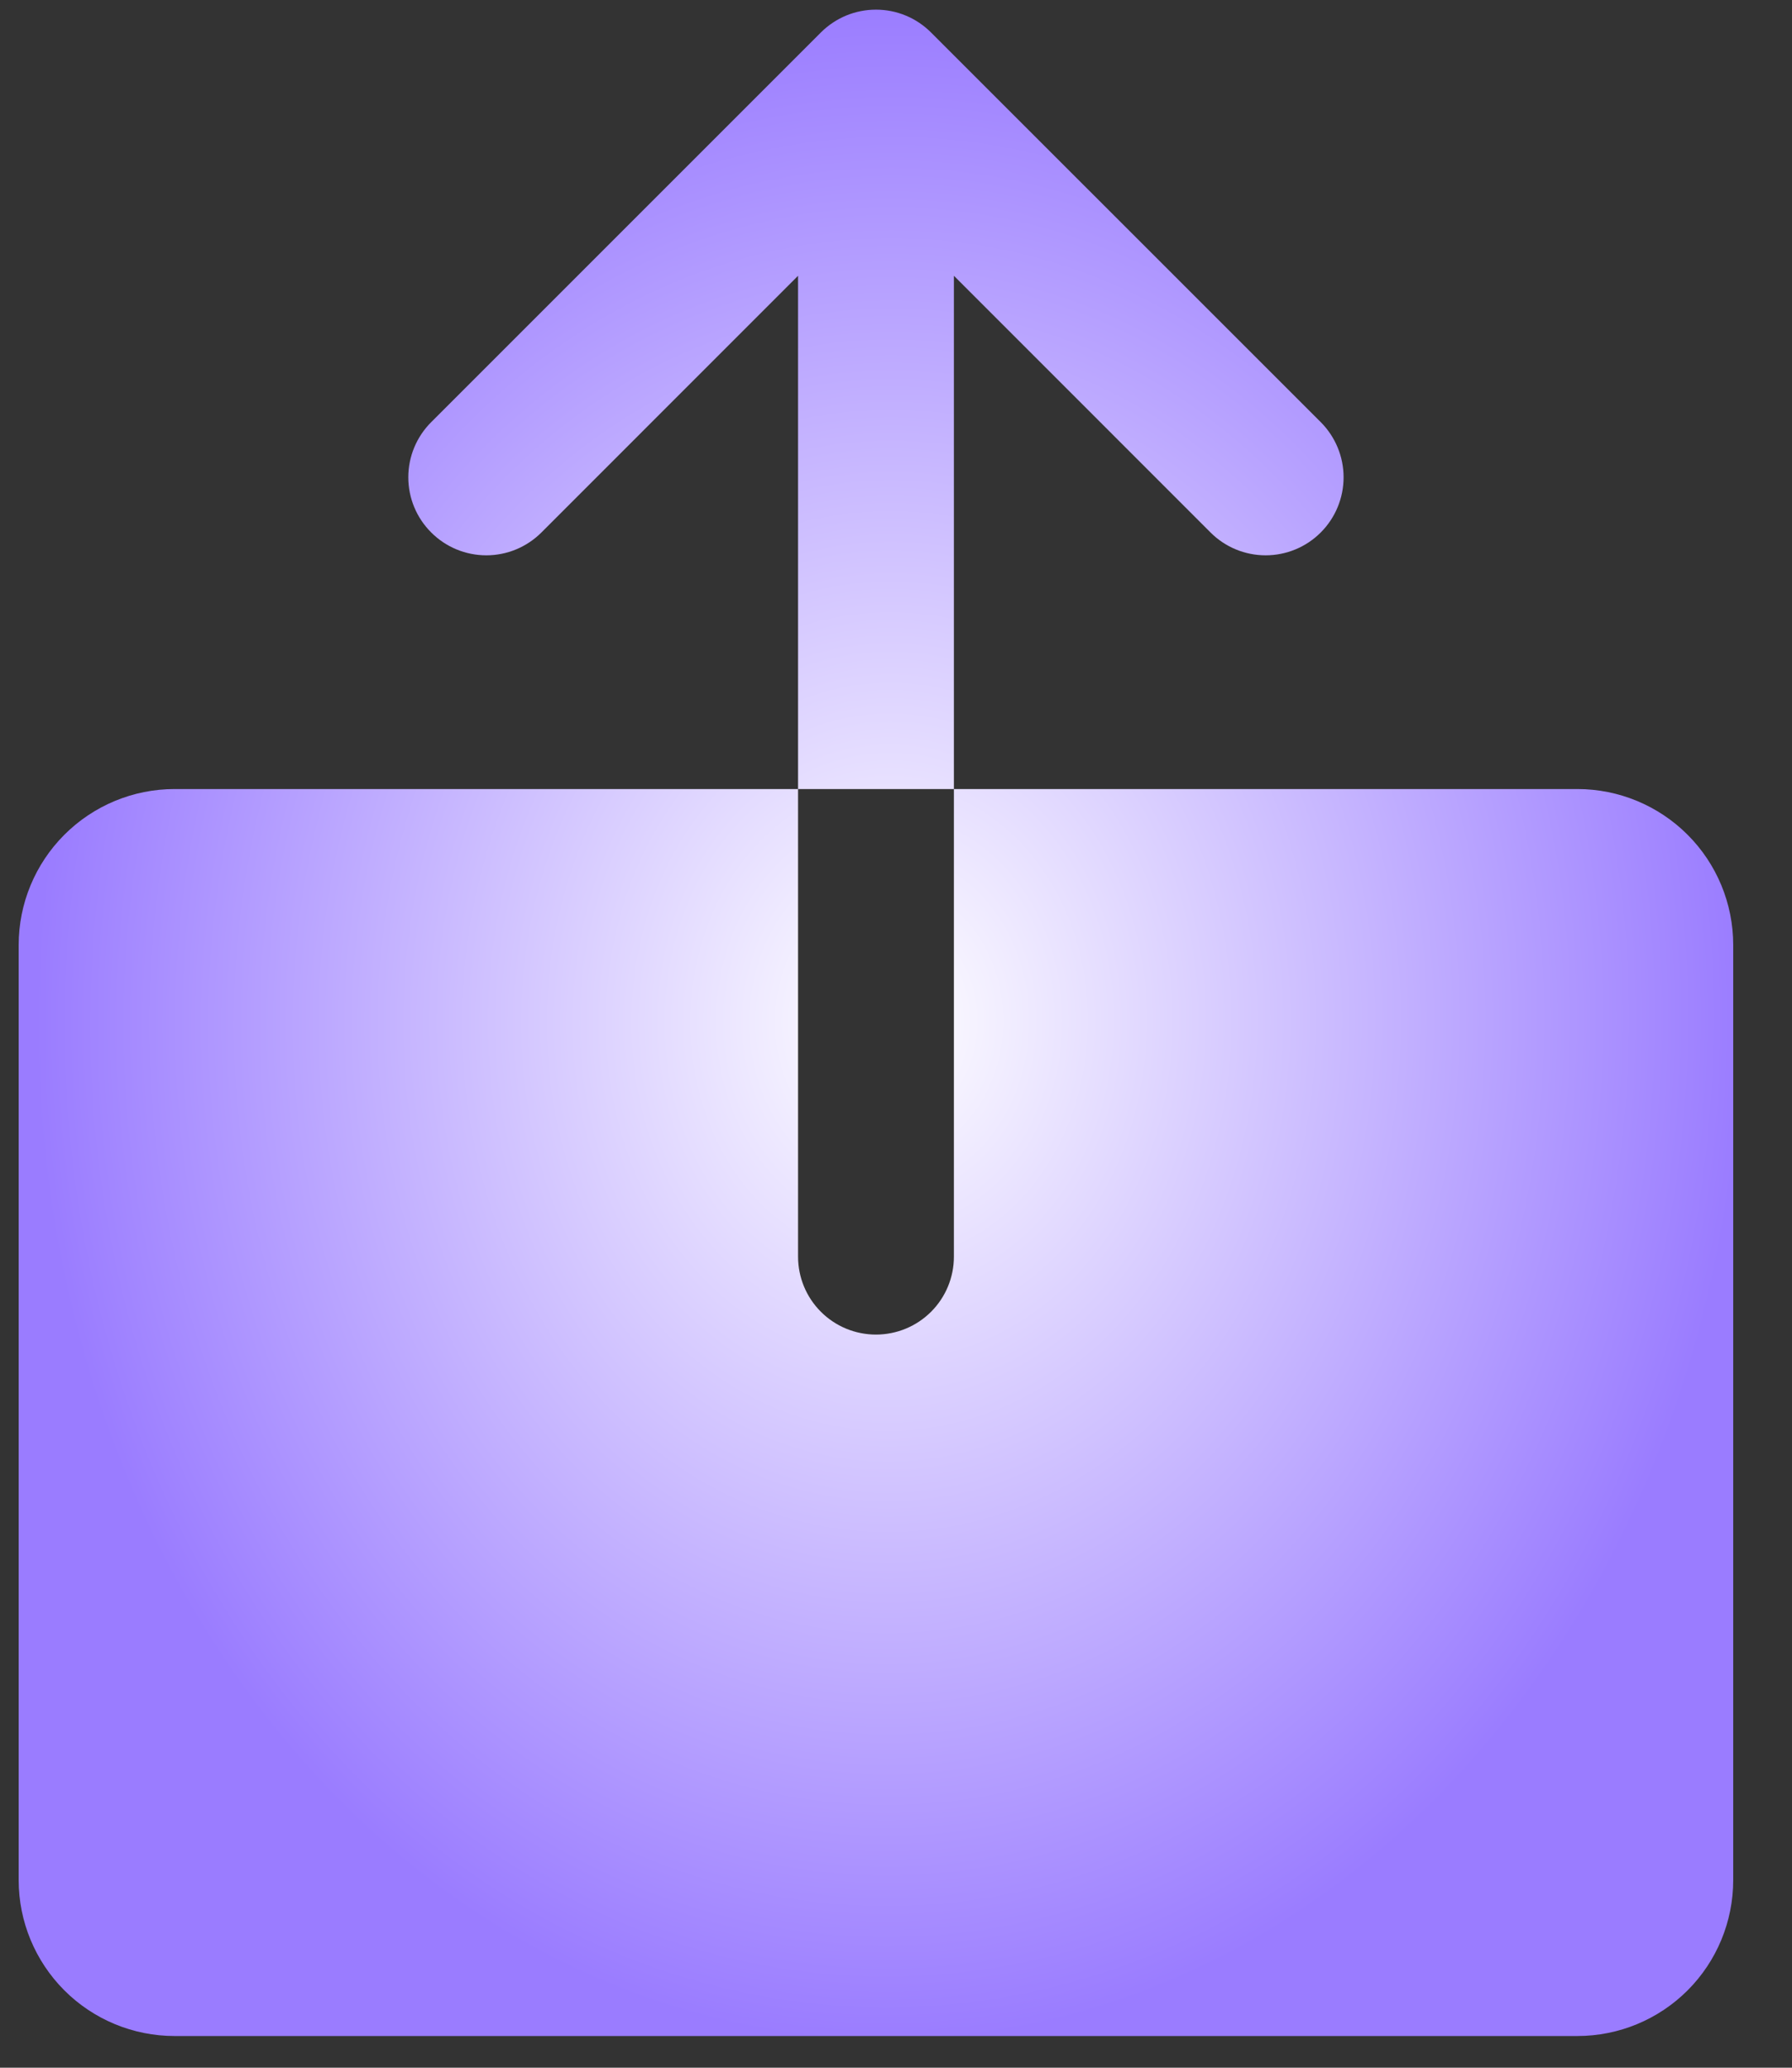 <?xml version="1.0" encoding="UTF-8"?> <svg xmlns="http://www.w3.org/2000/svg" width="26" height="30" viewBox="0 0 26 30" fill="none"><rect x="0" y="0" width="26" height="30" fill="#333333" stroke="none"/><path d="M25.147 13.71V27.279C25.147 27.878 24.909 28.454 24.485 28.878C24.061 29.302 23.486 29.54 22.886 29.54H2.533C1.933 29.54 1.358 29.302 0.934 28.878C0.51 28.454 0.271 27.878 0.271 27.279V13.71C0.271 13.11 0.51 12.535 0.934 12.111C1.358 11.687 1.933 11.448 2.533 11.448H11.579V18.233C11.579 18.533 11.698 18.82 11.91 19.032C12.122 19.244 12.409 19.363 12.709 19.363C13.009 19.363 13.297 19.244 13.509 19.032C13.721 18.82 13.84 18.533 13.84 18.233V11.448H22.886C23.486 11.448 24.061 11.687 24.485 12.111C24.909 12.535 25.147 13.11 25.147 13.71ZM13.84 4.001L17.563 7.725C17.775 7.938 18.063 8.057 18.363 8.057C18.663 8.057 18.951 7.938 19.163 7.725C19.375 7.513 19.494 7.225 19.494 6.925C19.494 6.625 19.375 6.338 19.163 6.125L13.509 0.472C13.404 0.367 13.28 0.283 13.142 0.226C13.005 0.169 12.858 0.14 12.709 0.14C12.561 0.14 12.414 0.169 12.276 0.226C12.139 0.283 12.014 0.367 11.909 0.472L6.256 6.125C6.043 6.338 5.924 6.625 5.924 6.925C5.924 7.225 6.043 7.513 6.256 7.725C6.468 7.938 6.756 8.057 7.056 8.057C7.356 8.057 7.643 7.938 7.856 7.725L11.579 4.001V11.448H13.84V4.001Z" fill="url(#paint0_radial_586_854)"></path><defs><radialGradient id="paint0_radial_586_854" cx="0" cy="0" r="1" gradientTransform="matrix(-0.193 14.719 -12.454 -0.298 12.902 14.822)" gradientUnits="userSpaceOnUse"><stop stop-color="white"></stop><stop offset="1" stop-color="#9A7CFF"></stop></radialGradient></defs></svg> 